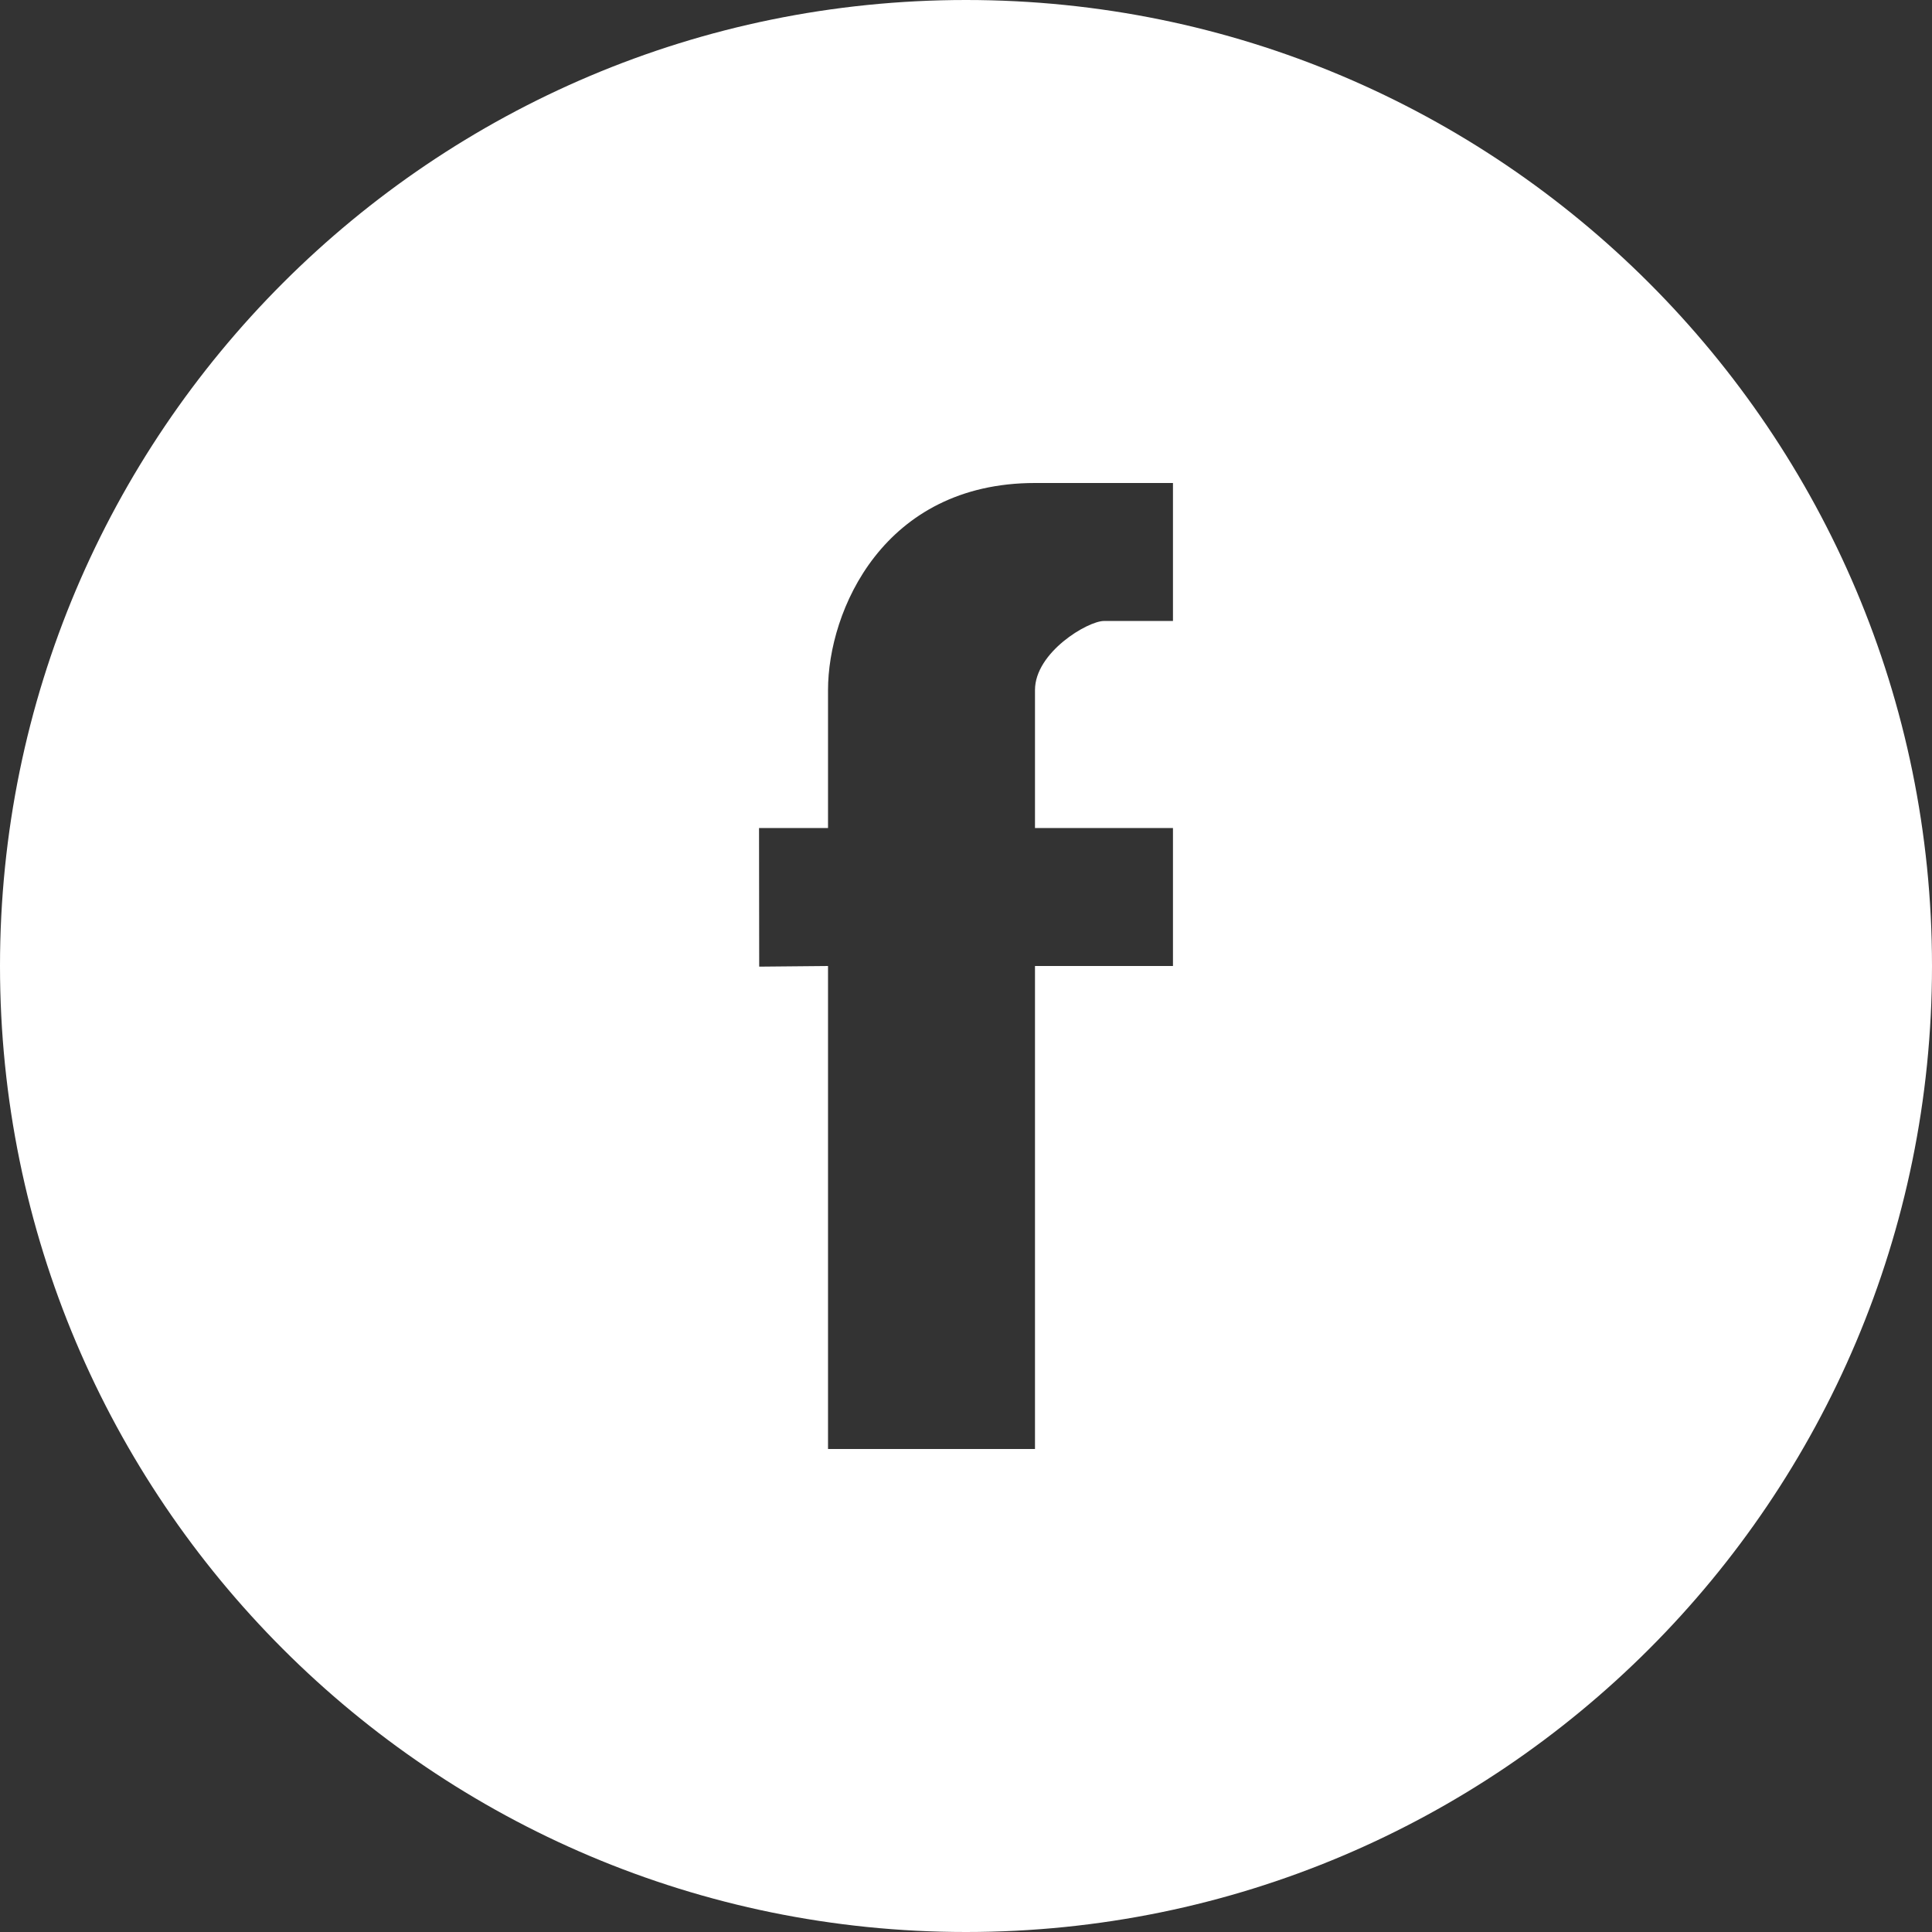 <svg width="24" height="24" viewBox="0 0 24 24" fill="none" xmlns="http://www.w3.org/2000/svg">
<rect x="0" y="0" width="24" height="24" fill="#333333" stroke="none"/>
<path fill-rule="evenodd" clip-rule="evenodd" d="M12 24C5.373 24 0 18.627 0 12C0 5.373 5.373 0 12 0C18.627 0 24 5.373 24 12C24 18.627 18.627 24 12 24ZM14.571 10.286H12.857V8.572C12.857 8.103 13.513 7.714 13.714 7.714H14.571V6H12.857C10.972 6 10.286 7.589 10.286 8.572V10.286H9.429L9.431 12.008L10.286 12V18H12.857V12H14.571V10.286V10.286Z" fill="white"/>
</svg>
